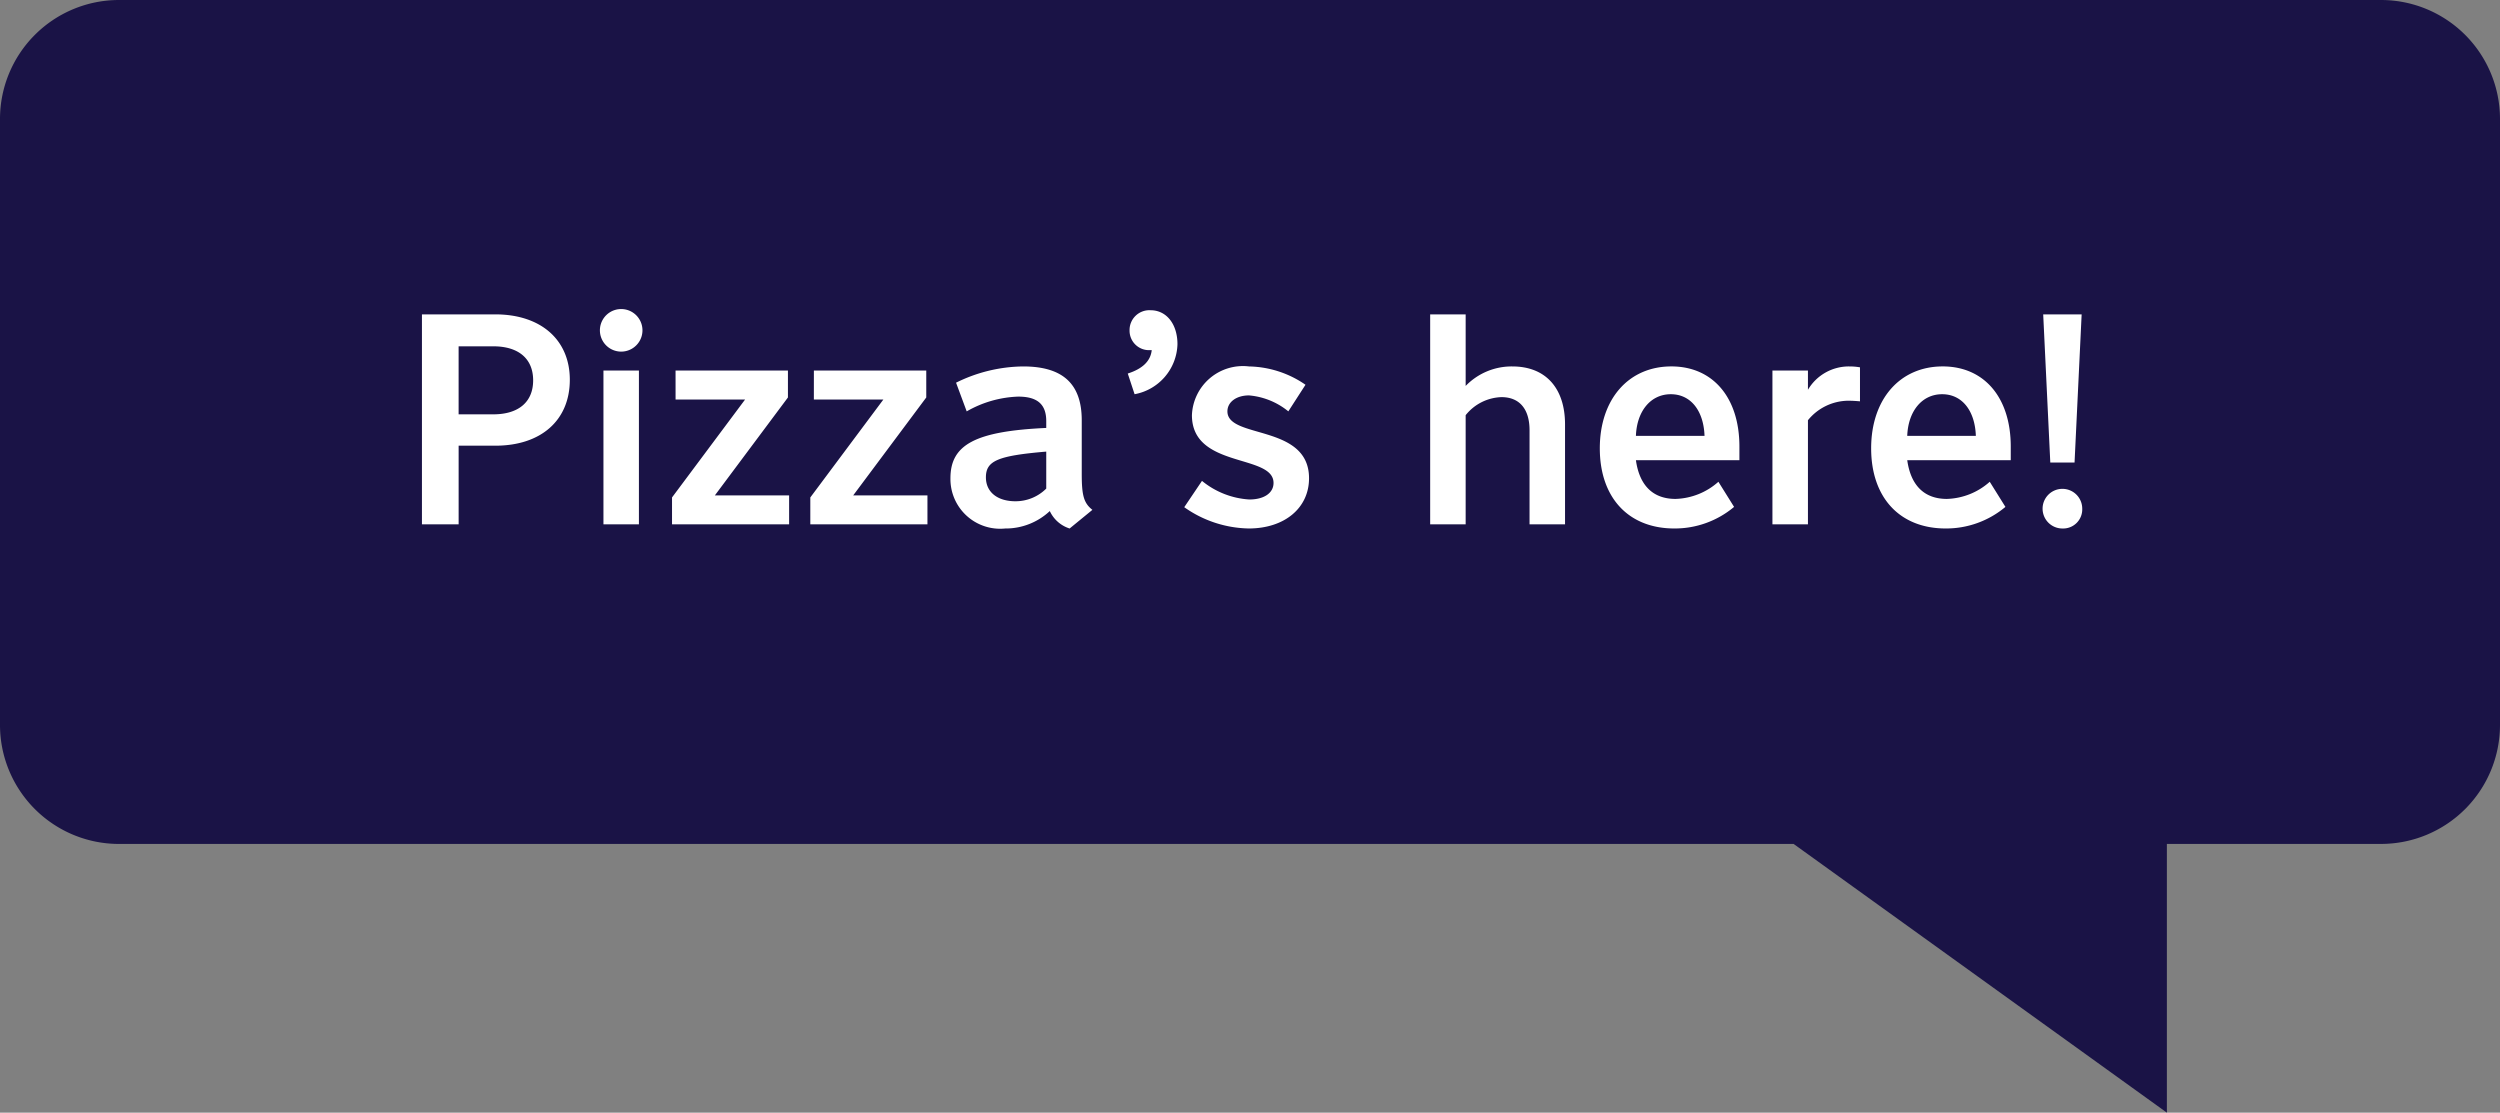 <svg xmlns="http://www.w3.org/2000/svg" width="118.411" height="52.701"><rect width="100%" height="100%" fill="#808080" stroke="none"/><g id="Layer_2" data-name="Layer 2"><g id="handoff"><g id="text_bubble" data-name="text bubble"><path d="M112.773 0H5.637A5.638 5.638 0 0 0 0 5.639v28.694a5.638 5.638 0 0 0 5.637 5.64h79.317L102.633 52.7V39.972h10.14a5.638 5.638 0 0 0 5.638-5.639V5.64A5.638 5.638 0 0 0 112.773 0Z" fill="#1a1346"/><g fill="#fff"><path d="M19.985 24.835V14.89h3.474c2.158 0 3.53 1.205 3.53 3.096 0 1.919-1.359 3.124-3.53 3.124h-1.736v3.725Zm3.376-5.21c1.205 0 1.891-.589 1.891-1.61s-.686-1.612-1.89-1.612h-1.64v3.222ZM29.422 16.654a1.008 1.008 0 1 1 0-2.016 1.008 1.008 0 1 1 0 2.016Zm-.84 8.181v-7.284h1.68v7.284ZM31.997 17.551h5.323v1.275l-3.46 4.637h3.516v1.372H31.83v-1.274l3.46-4.637h-3.292ZM38.549 17.551h5.323v1.275l-3.46 4.637h3.516v1.372H38.38v-1.274l3.46-4.637h-3.292ZM45.787 19.485l-.504-1.359a7.295 7.295 0 0 1 3.18-.77c1.877 0 2.773.826 2.773 2.549v2.535c0 1.037.098 1.387.505 1.709l-1.079.883a1.551 1.551 0 0 1-.939-.826 3.056 3.056 0 0 1-2.115.826 2.355 2.355 0 0 1-2.591-2.381c0-1.598 1.19-2.228 4.538-2.382v-.322c0-.798-.42-1.162-1.33-1.162a5.247 5.247 0 0 0-2.438.7Zm3.768 3.656V21.39c-2.297.195-2.858.434-2.858 1.219 0 .7.547 1.133 1.401 1.133a2.058 2.058 0 0 0 1.457-.601ZM53.416 17.692c.701-.225 1.08-.59 1.135-1.107h-.112a.921.921 0 0 1-.938-.938.939.939 0 0 1 .994-.953c.757 0 1.275.659 1.275 1.61a2.48 2.48 0 0 1-2.031 2.368ZM59.158 17.356a4.851 4.851 0 0 1 2.676.868l-.813 1.26a3.401 3.401 0 0 0-1.863-.756c-.588 0-1.022.308-1.022.757 0 1.316 3.866.588 3.866 3.166 0 1.414-1.163 2.38-2.858 2.38a5.444 5.444 0 0 1-3.053-1.008l.84-1.246a3.914 3.914 0 0 0 2.241.881c.7 0 1.148-.307 1.148-.784 0-1.386-3.865-.672-3.865-3.208a2.418 2.418 0 0 1 2.703-2.31ZM67.739 24.835V14.89h1.681v3.39a3.027 3.027 0 0 1 2.213-.924c1.57 0 2.494 1.023 2.494 2.745v4.735h-1.681V20.38c0-1.009-.477-1.57-1.331-1.57a2.258 2.258 0 0 0-1.695.855v5.17ZM77.484 21.796c.168 1.204.812 1.835 1.877 1.835a3.186 3.186 0 0 0 2.03-.812l.743 1.19a4.367 4.367 0 0 1-2.83 1.022c-2.171 0-3.53-1.457-3.53-3.796 0-2.325 1.359-3.88 3.39-3.88 1.961 0 3.222 1.47 3.222 3.796v.645Zm0-1.15h3.25c-.043-1.203-.659-1.974-1.597-1.974-.953 0-1.611.799-1.653 1.975ZM83.95 24.835v-7.284h1.682v.911a2.25 2.25 0 0 1 1.96-1.106 2.911 2.911 0 0 1 .505.042v1.61c-.182-.014-.336-.028-.574-.028a2.49 2.49 0 0 0-1.891.924v4.93ZM90.335 21.796c.169 1.204.813 1.835 1.878 1.835a3.186 3.186 0 0 0 2.03-.812l.743 1.19a4.367 4.367 0 0 1-2.83 1.022c-2.171 0-3.53-1.457-3.53-3.796 0-2.325 1.359-3.88 3.39-3.88 1.961 0 3.222 1.47 3.222 3.796v.645Zm0-1.15h3.25c-.042-1.203-.658-1.974-1.596-1.974-.953 0-1.611.799-1.654 1.975ZM97.686 25.032a.939.939 0 1 1 .938-.939.905.905 0 0 1-.938.939Zm-.575-3.124-.336-7.018h1.821l-.336 7.017Z"/></g></g></g></g></svg>